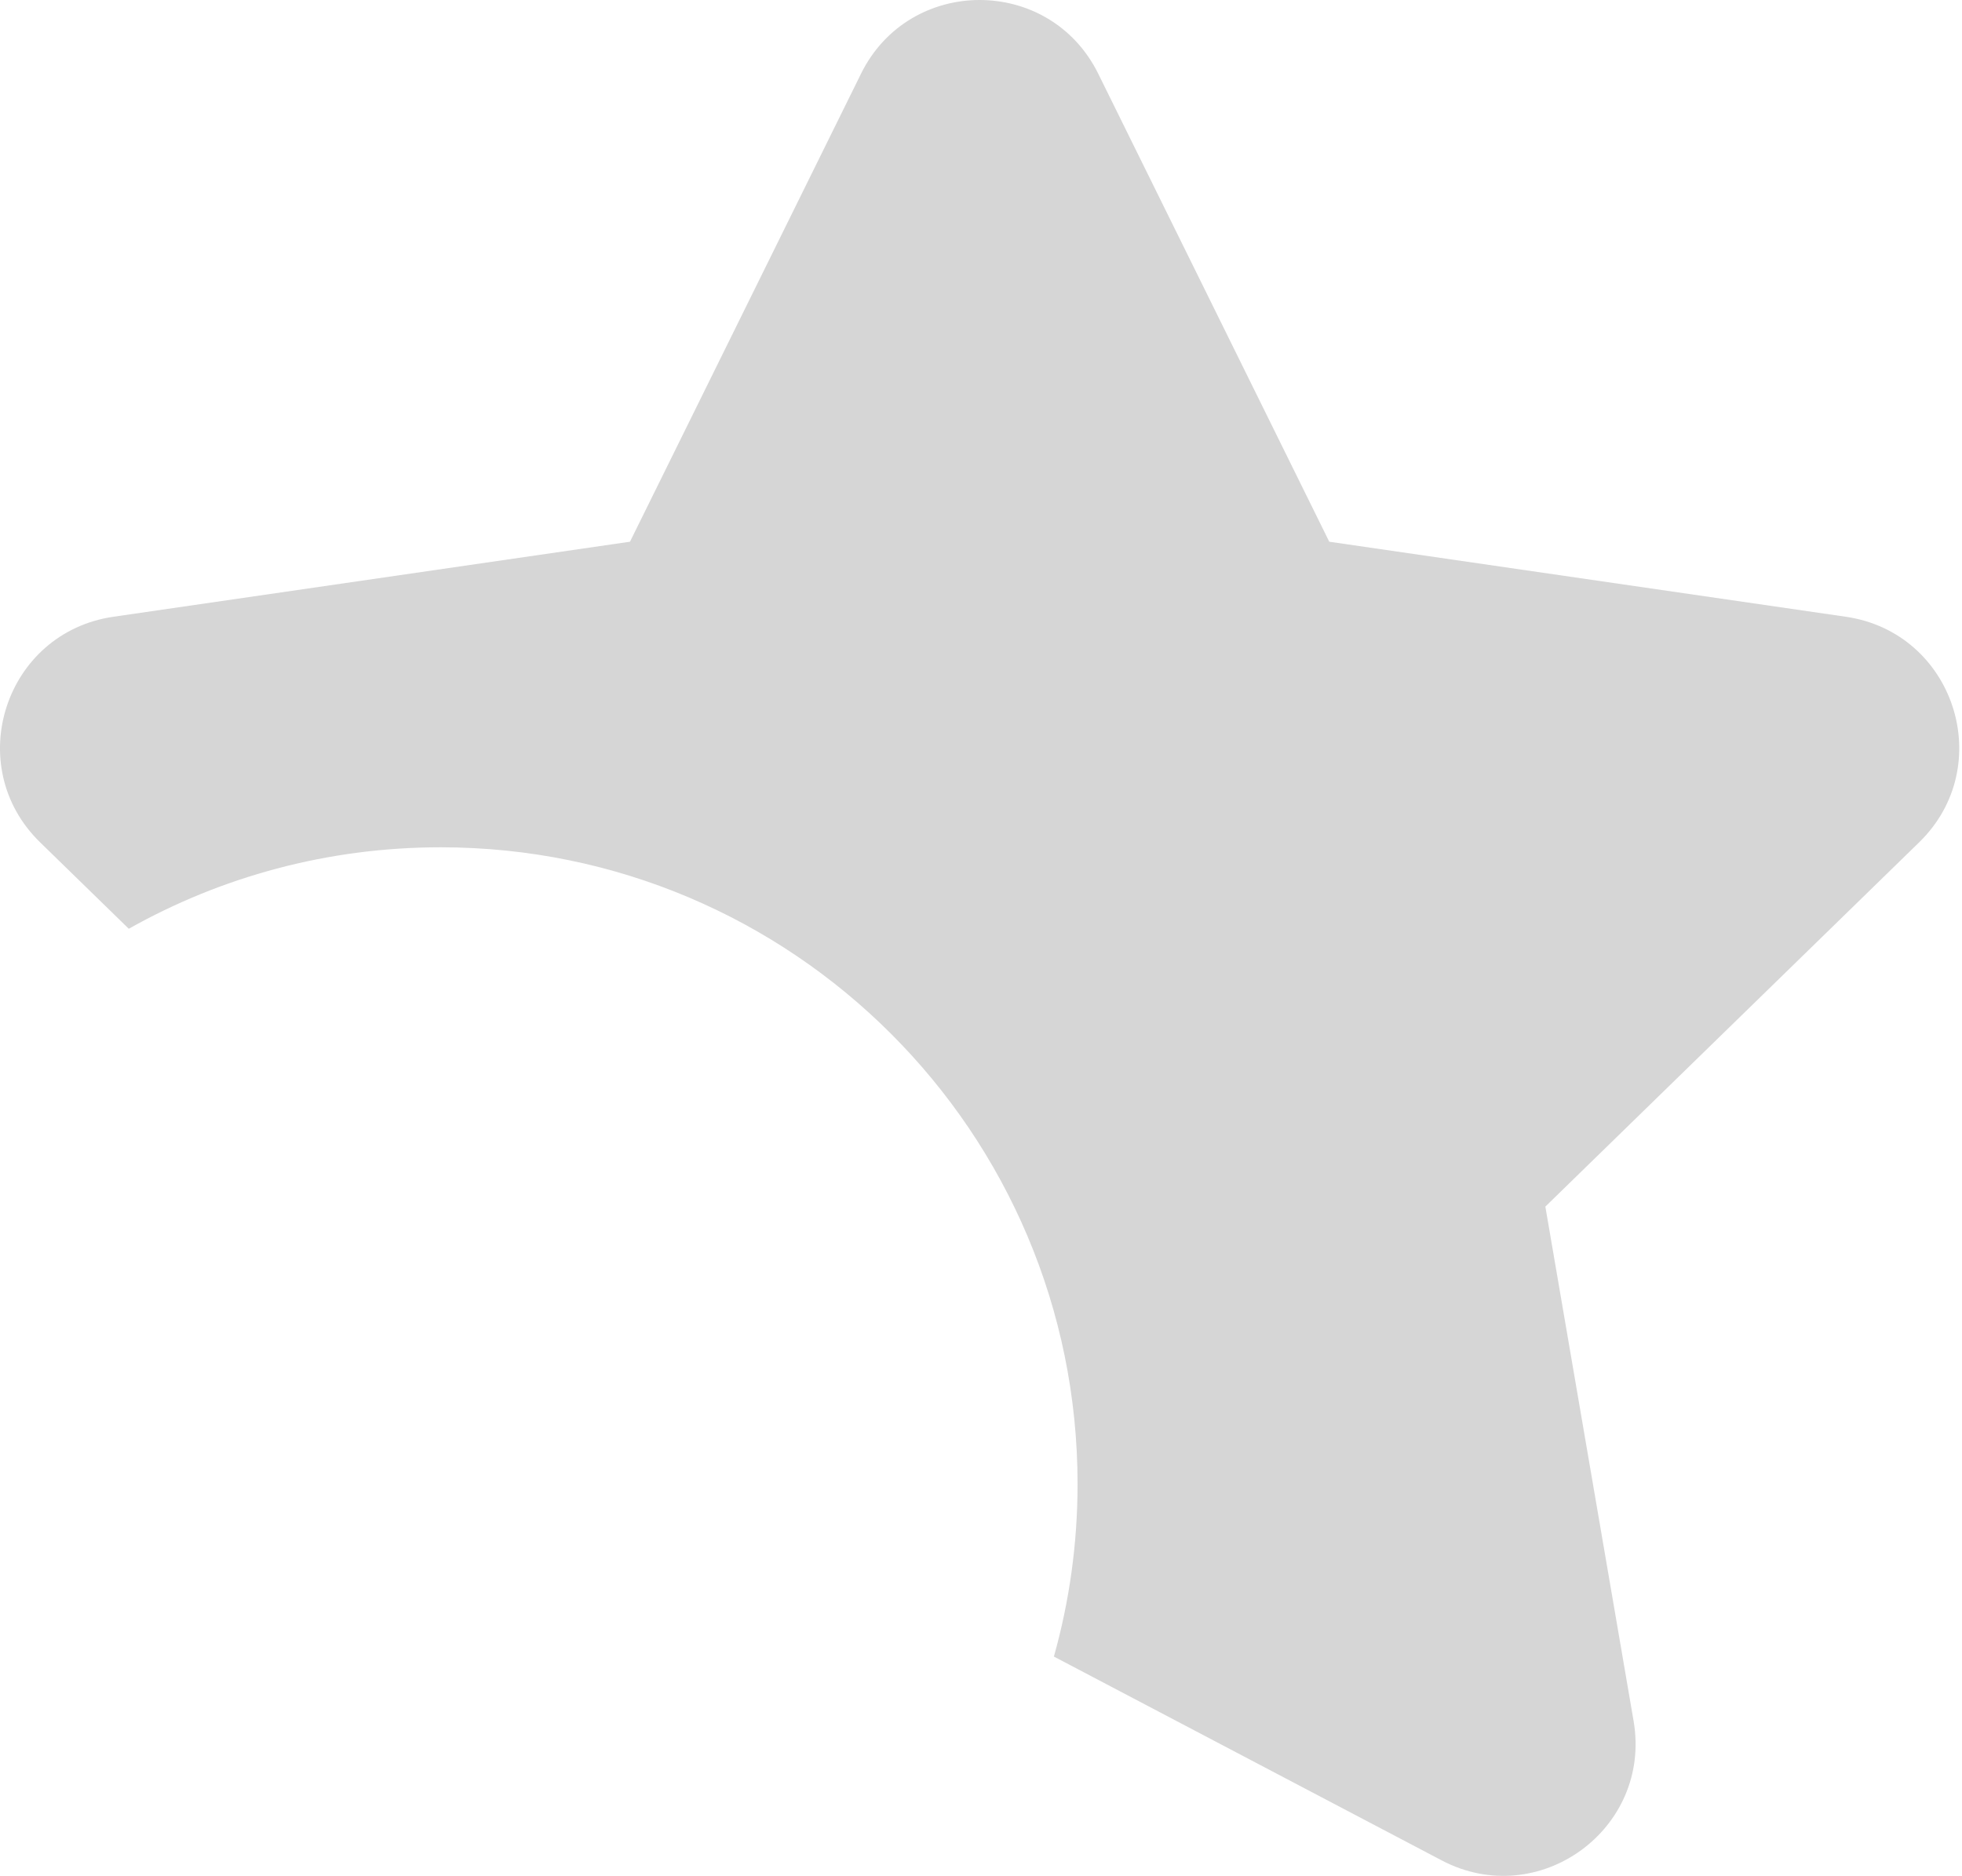 <?xml version="1.0" encoding="UTF-8"?> <svg xmlns="http://www.w3.org/2000/svg" width="229" height="219" viewBox="0 0 229 219" fill="none"> <path d="M100.496 8.606C106.159 -2.869 122.521 -2.869 128.184 8.606L155.148 63.243L215.443 72.004C228.106 73.844 233.163 89.406 224 98.337L180.37 140.866L190.669 200.917C192.833 213.53 179.596 223.147 168.27 217.193L123.008 193.397C124.808 186.991 125.771 180.233 125.771 173.251C125.771 132.198 92.492 98.918 51.439 98.918C38.212 98.918 25.792 102.373 15.032 108.429L4.679 98.337C-4.484 89.406 0.572 73.844 13.235 72.004L73.531 63.243L100.496 8.606Z" fill="#D6D6D6"></path> </svg> 